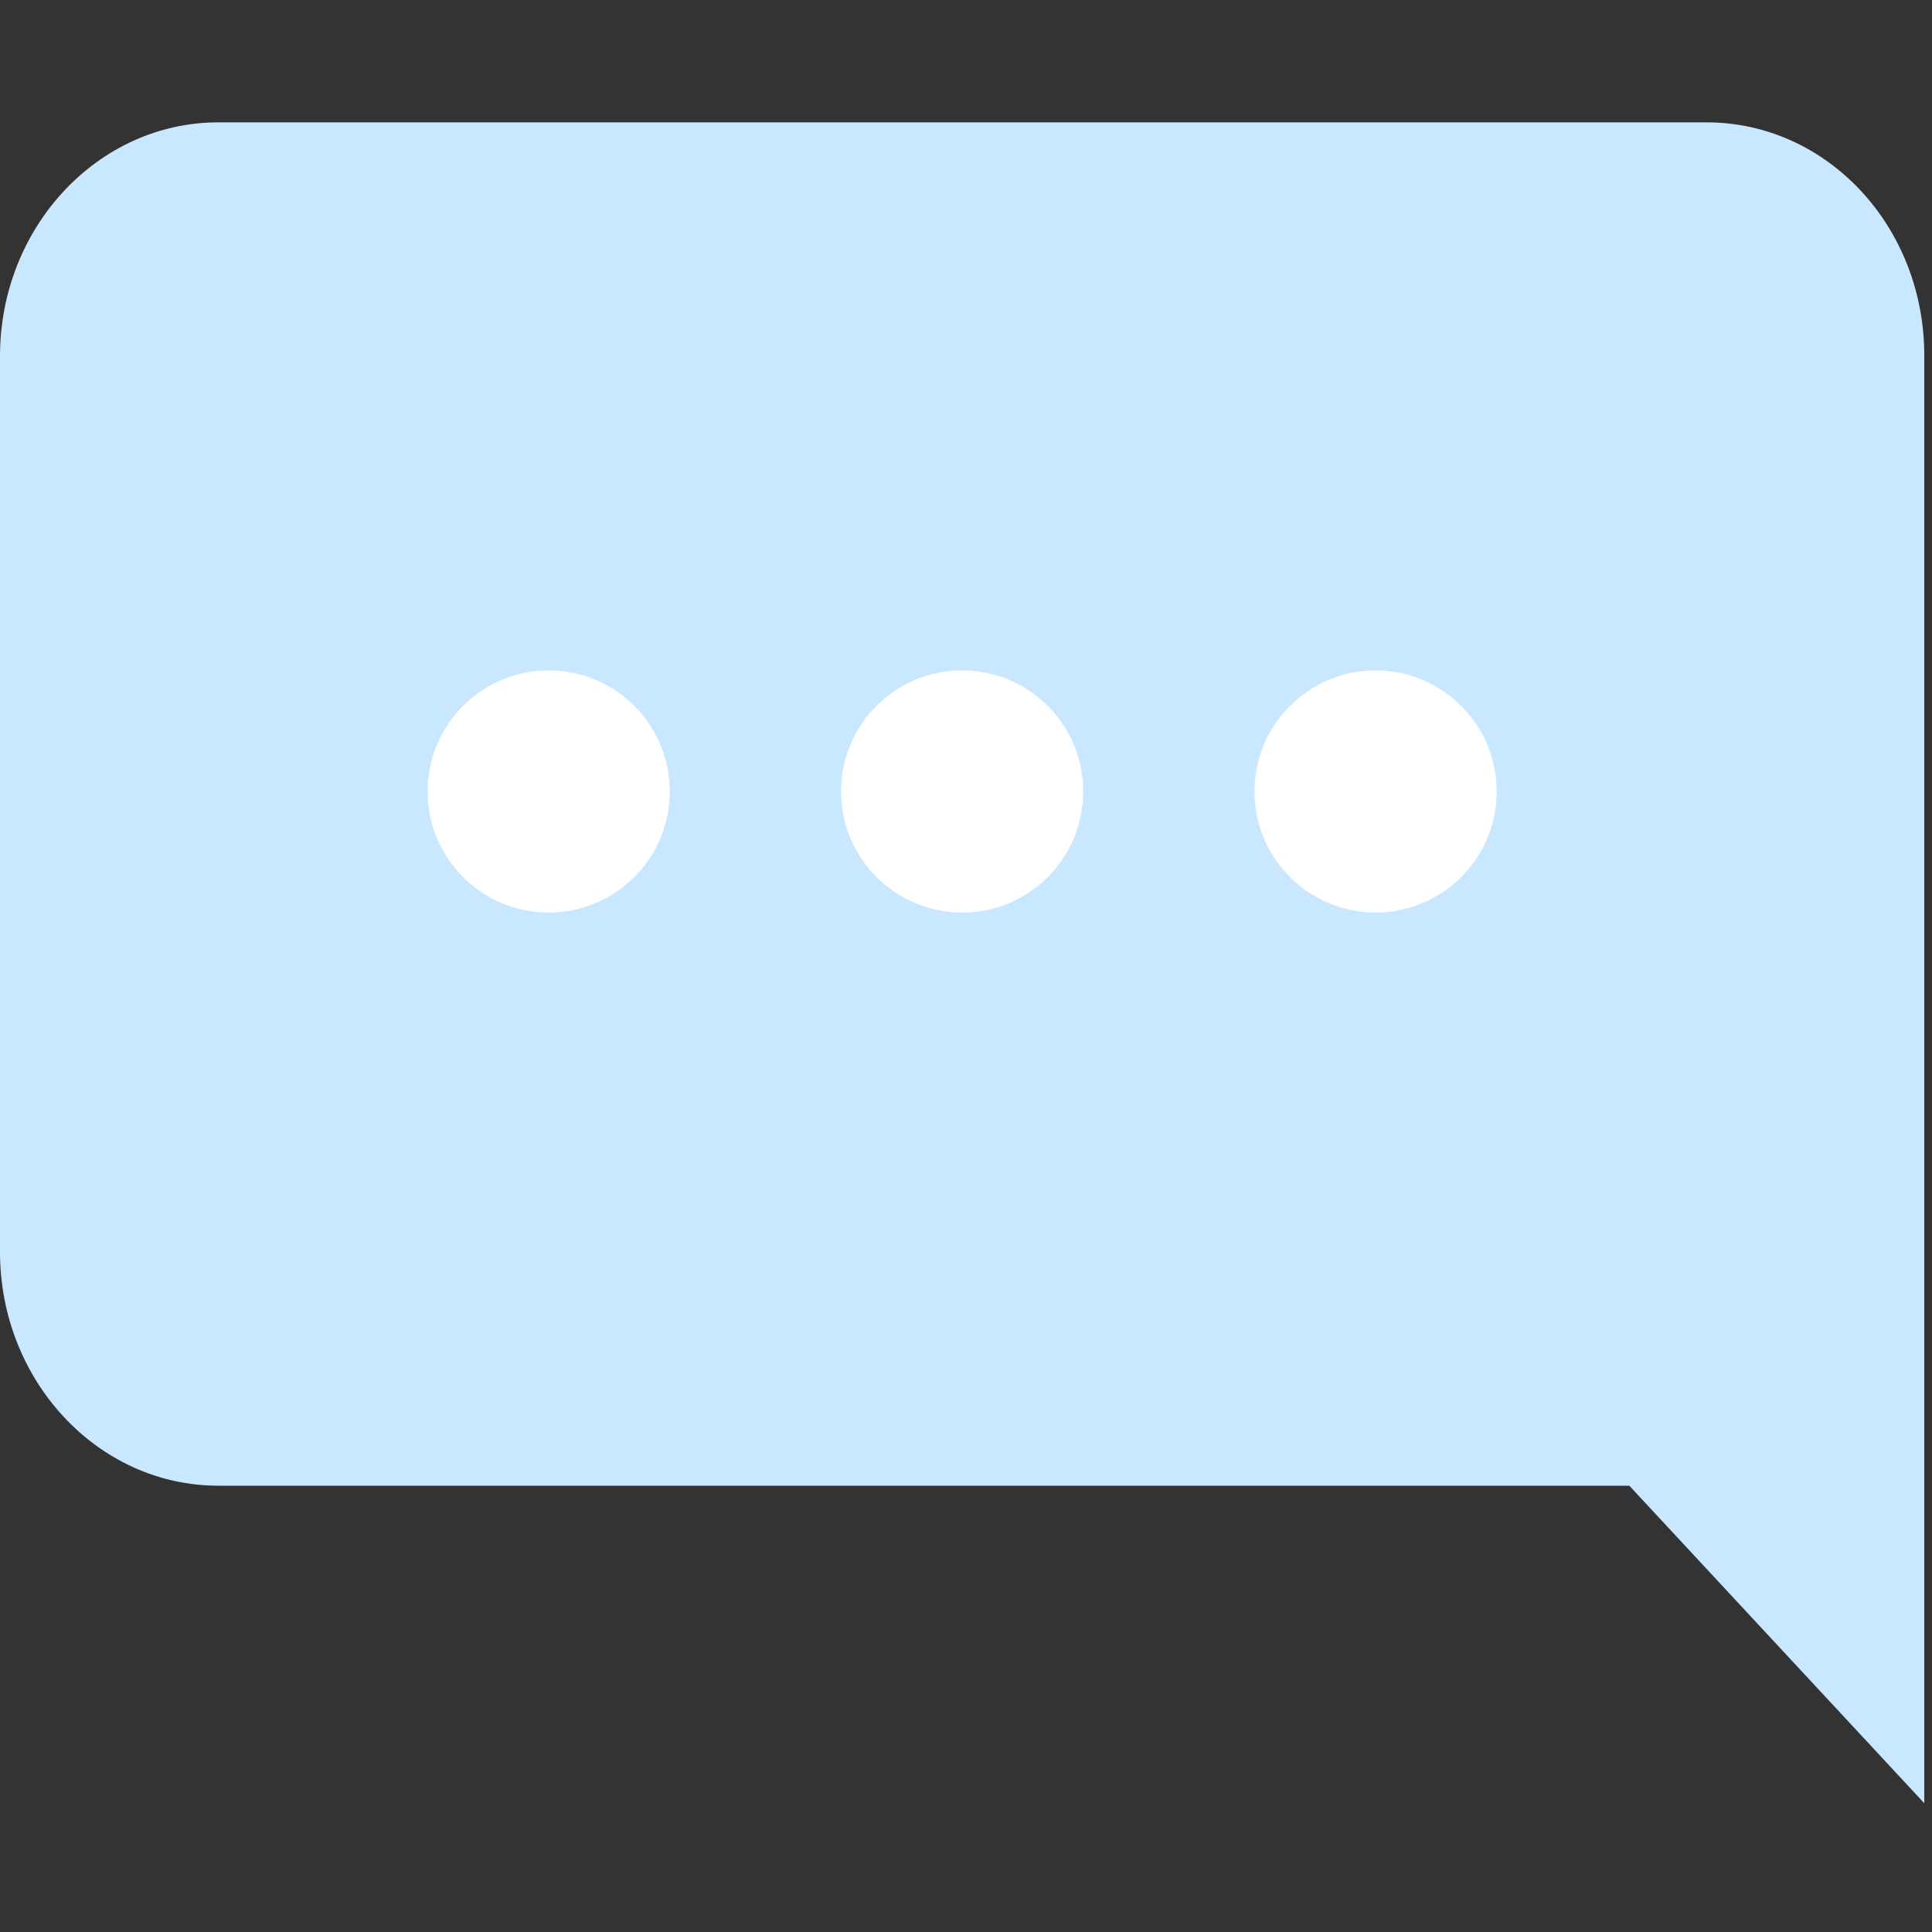 <?xml version="1.0" encoding="utf-8"?>
<!-- Generator: Adobe Illustrator 19.0.0, SVG Export Plug-In . SVG Version: 6.00 Build 0)  -->
<svg version="1.1" id="Layer_1" xmlns="http://www.w3.org/2000/svg" xmlns:xlink="http://www.w3.org/1999/xlink" x="0px" y="0px"
	 viewBox="-349 101 300 300" style="enable-background:new -349 101 300 300;" xml:space="preserve">
<rect x="-349" y="101" width="300" height="300" fill="#333333" stroke="none"/>
<style type="text/css">
	.st0{fill:#C9E8FF;}
	.st1{fill:#FFFFFF;}
</style>
<g id="Layer_2">
</g>
<g>
	<path class="st0" d="M-84,120h-231.1c-18.7,0-33.9,16.3-33.9,36.3v139.1c0,20,15.2,36.3,33.9,36.3H-96l45.8,49.3v-85.6v-69.5v-69.5
		C-50.1,136.2-65.3,120-84,120L-84,120z"/>
</g>
<circle class="st1" cx="-199.6" cy="223.9" r="18.8"/>
<circle class="st1" cx="-263.8" cy="223.9" r="18.8"/>
<circle class="st1" cx="-135.4" cy="223.9" r="18.8"/>
</svg>
